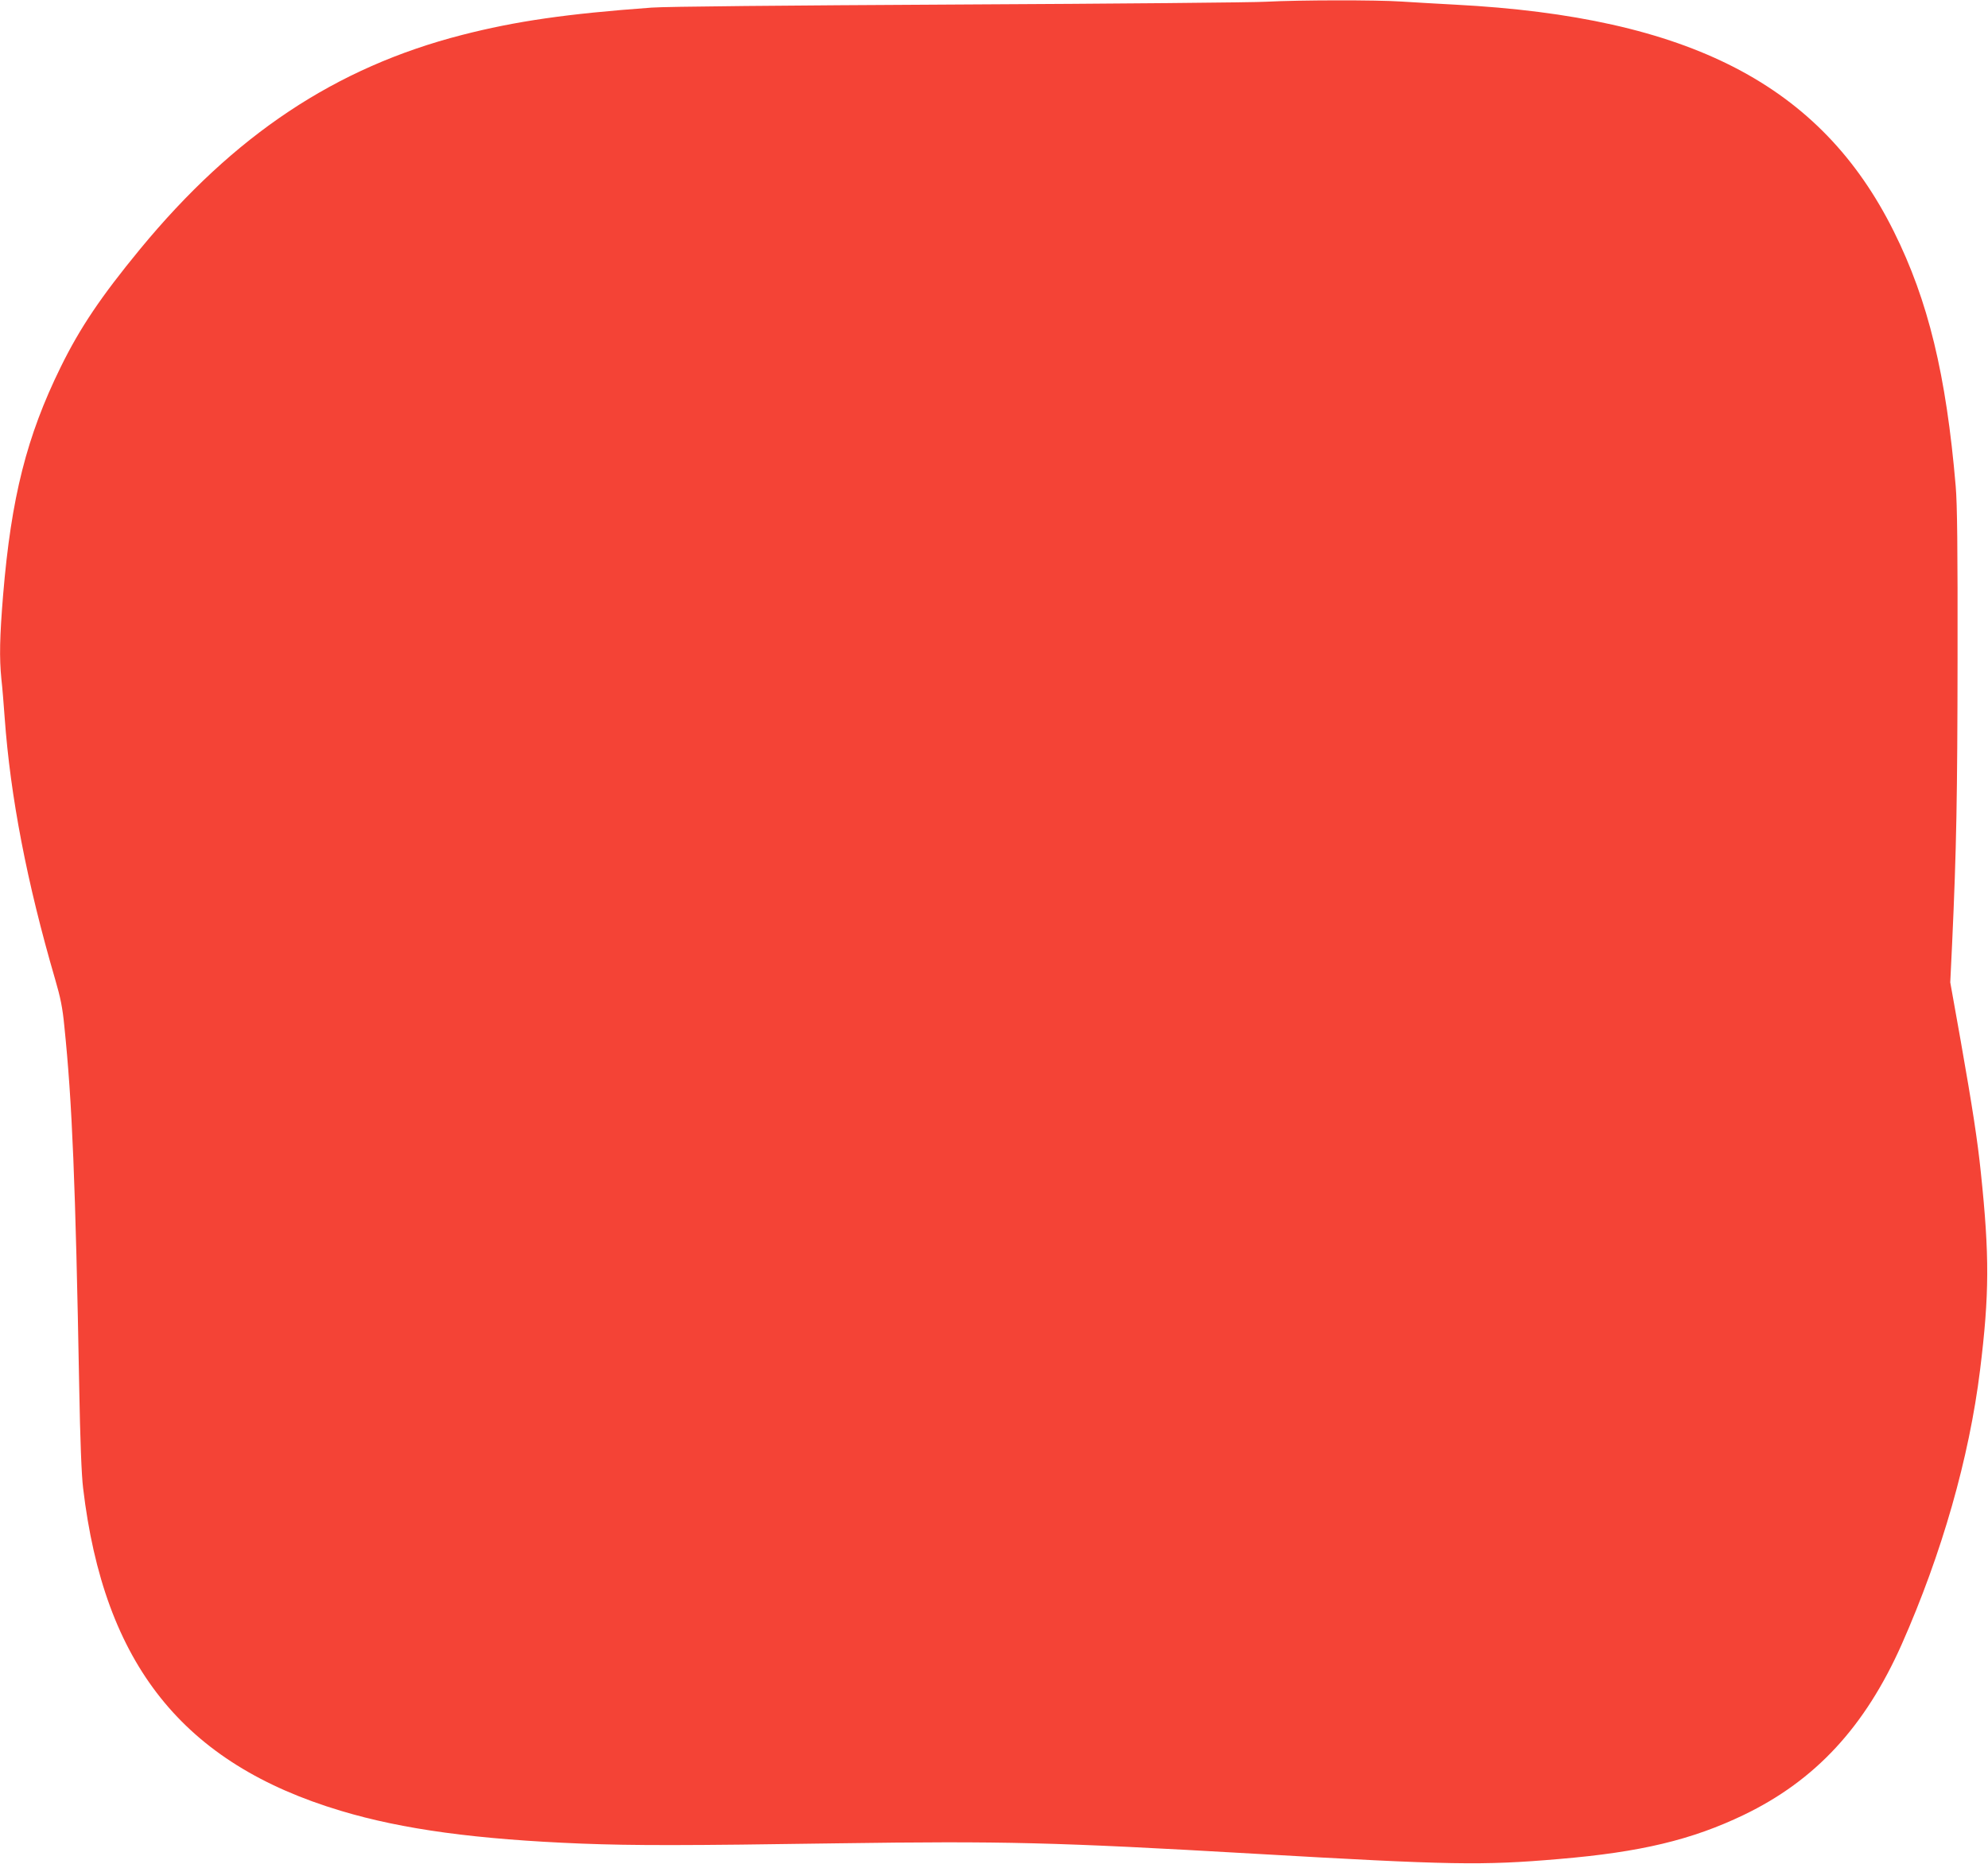 <?xml version="1.0" standalone="no"?>
<!DOCTYPE svg PUBLIC "-//W3C//DTD SVG 20010904//EN"
 "http://www.w3.org/TR/2001/REC-SVG-20010904/DTD/svg10.dtd">
<svg version="1.0" xmlns="http://www.w3.org/2000/svg"
 width="1280pt" height="1200pt" viewBox="0 0 1280 1200"
 preserveAspectRatio="xMidYMid meet">
<g transform="translate(0,1200) scale(0.1,-0.1)"
fill="#f44336" stroke="none">
<path d="M8155 11989 c-77 -5 -966 -13 -1975 -18 -1135 -6 -1892 -13 -1985
-20 -548 -40 -873 -87 -1220 -176 -814 -209 -1467 -643 -2074 -1380 -250 -304
-386 -505 -511 -760 -218 -444 -318 -838 -370 -1466 -22 -269 -25 -404 -11
-542 6 -51 15 -162 21 -247 37 -511 143 -1061 325 -1685 34 -116 48 -184 59
-300 51 -492 72 -1012 96 -2325 6 -339 15 -569 25 -650 134 -1136 644 -1775
1660 -2079 399 -120 875 -184 1550 -211 342 -13 660 -13 1657 2 1055 15 1393
7 2673 -67 1269 -73 1466 -77 1965 -34 522 44 853 123 1188 284 461 222 780
567 1016 1097 259 585 435 1201 505 1768 60 486 61 736 5 1270 -21 205 -54
419 -130 850 l-67 375 12 250 c28 610 34 949 35 1840 1 705 -2 990 -12 1105
-61 717 -177 1195 -398 1639 -469 944 -1316 1382 -2824 1461 -113 6 -269 15
-346 20 -162 11 -661 10 -869 -1z"/>
</g>
</svg>

